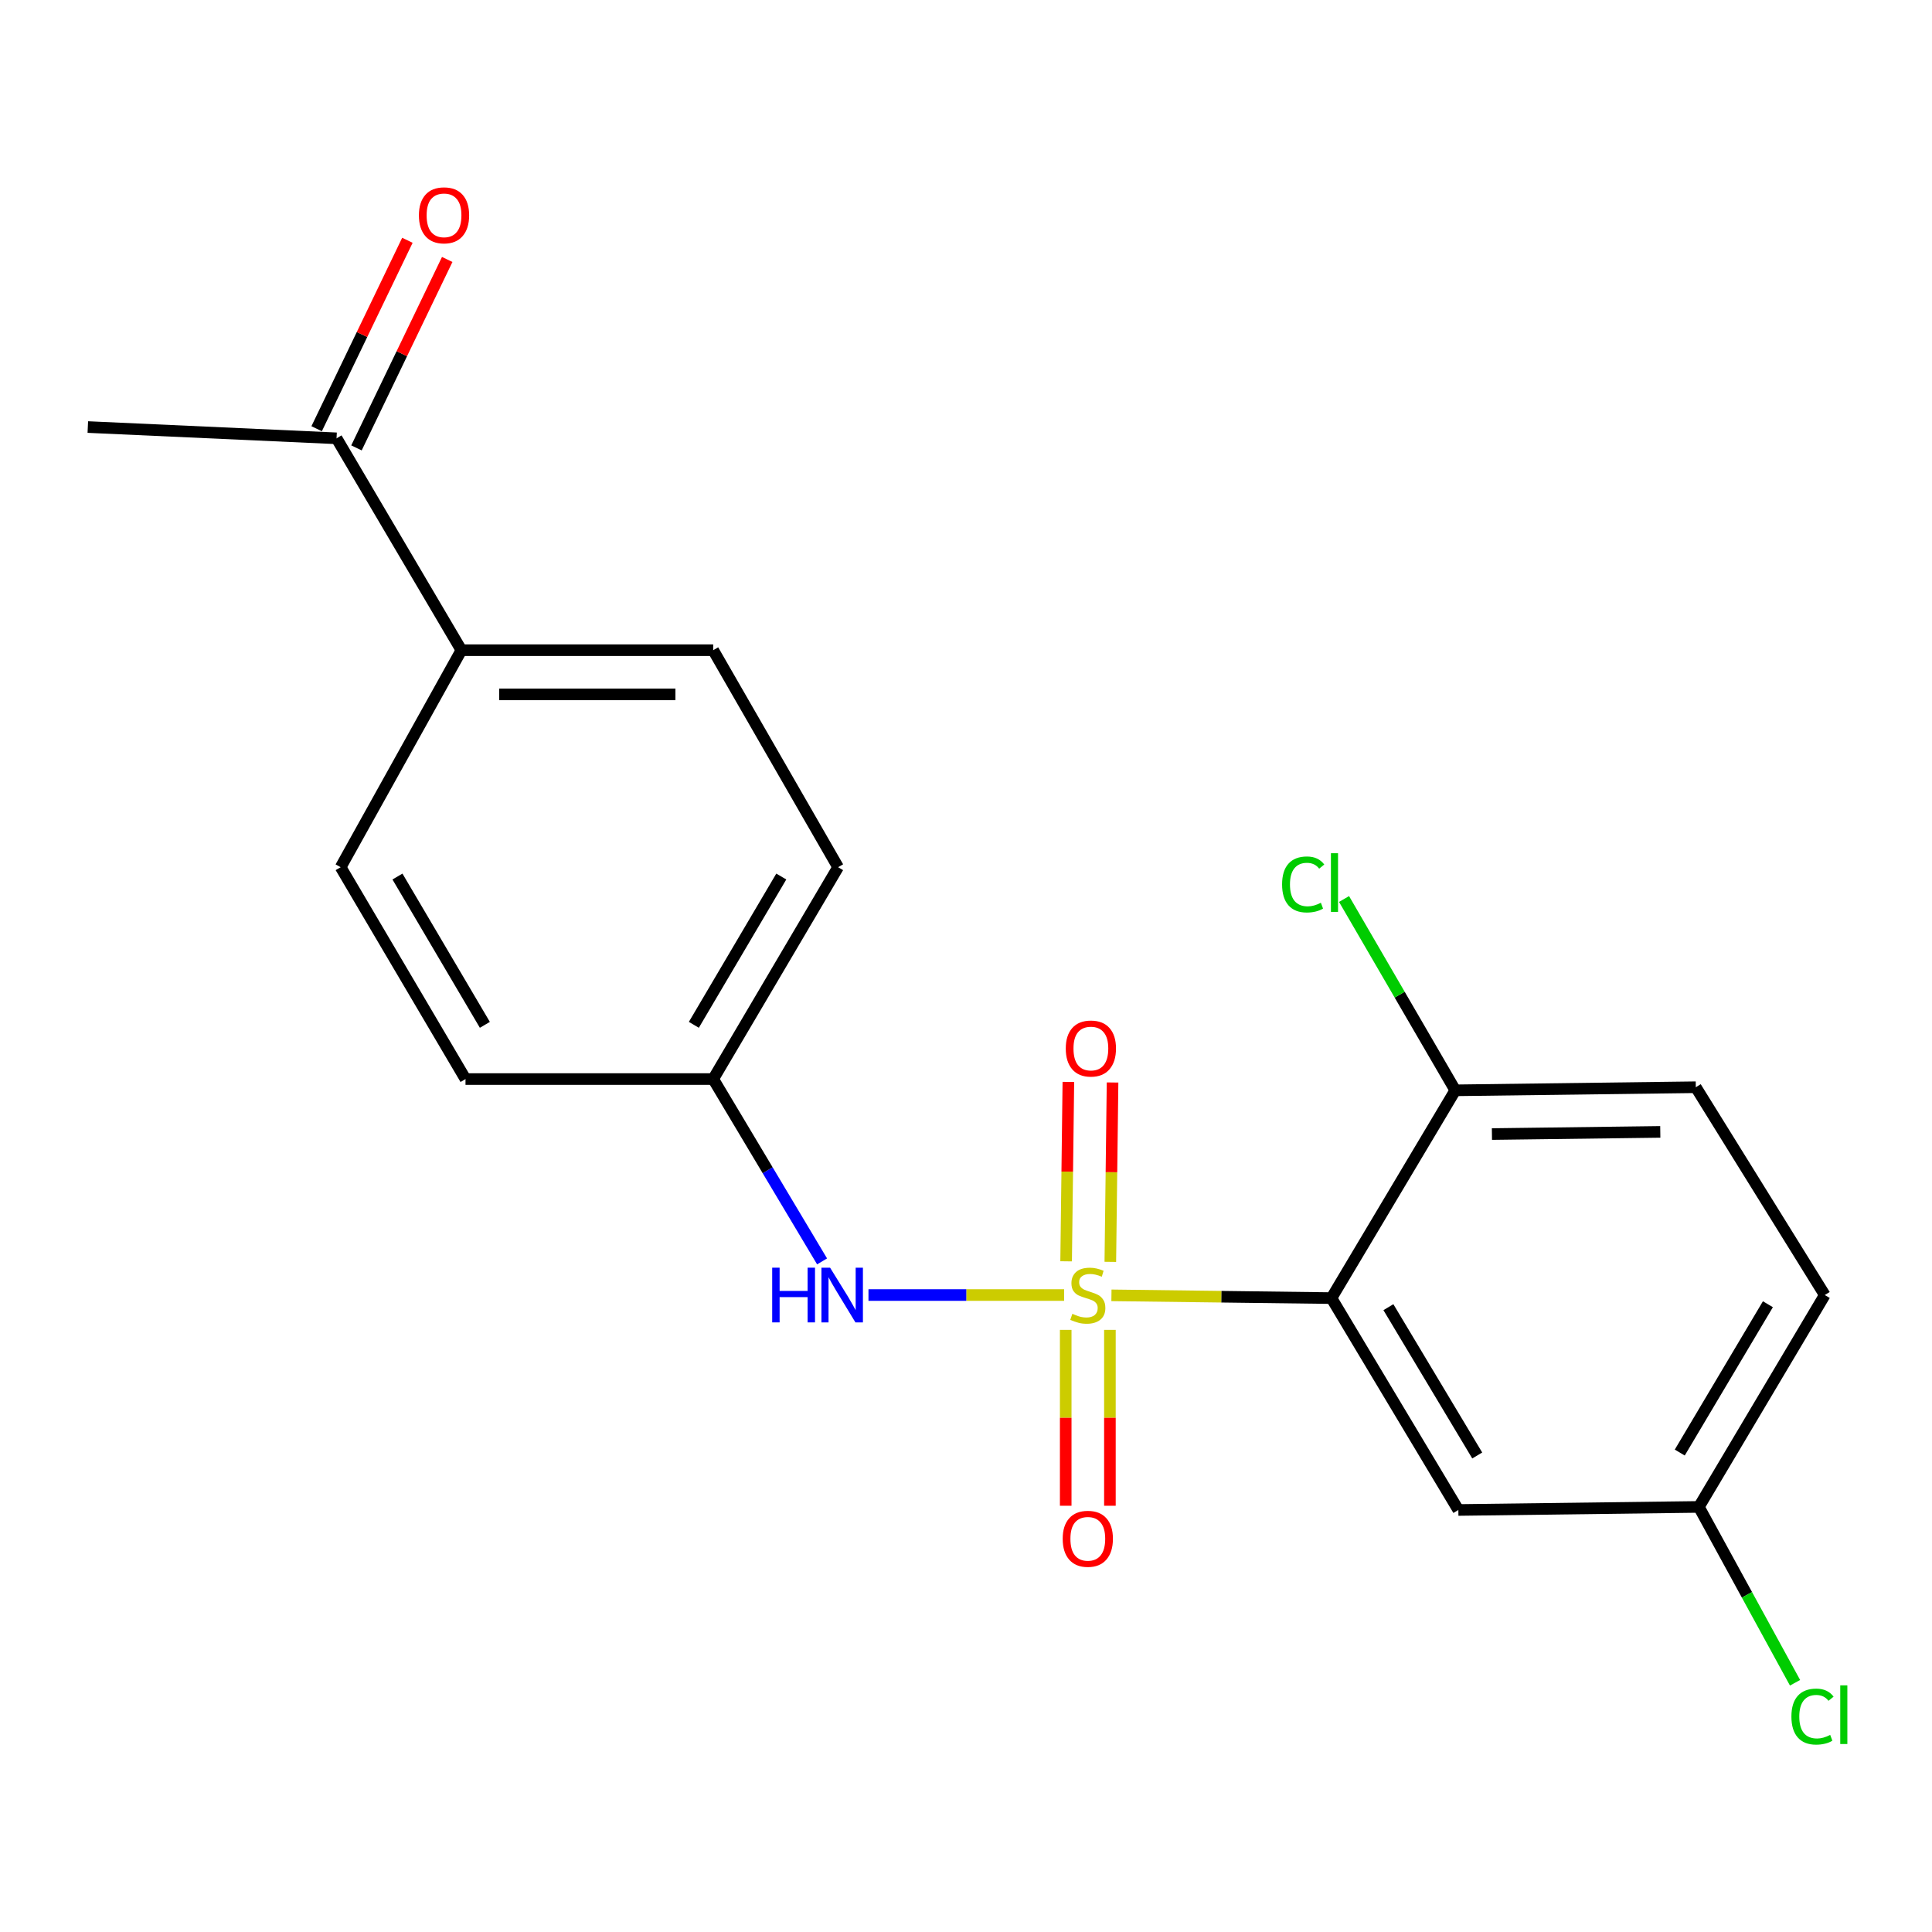 <?xml version='1.0' encoding='iso-8859-1'?>
<svg version='1.1' baseProfile='full'
              xmlns='http://www.w3.org/2000/svg'
                      xmlns:rdkit='http://www.rdkit.org/xml'
                      xmlns:xlink='http://www.w3.org/1999/xlink'
                  xml:space='preserve'
width='1000px' height='1000px' viewBox='0 0 1000 1000'>
<!-- END OF HEADER -->
<rect style='opacity:1.0;fill:#FFFFFF;stroke:none' width='1000' height='1000' x='0' y='0'> </rect>
<path class='bond-0' d='M 575.282,670.462 L 632.216,671.179' style='fill:none;fill-rule:evenodd;stroke:#CCCC00;stroke-width:6px;stroke-linecap:butt;stroke-linejoin:miter;stroke-opacity:1' />
<path class='bond-0' d='M 632.216,671.179 L 689.15,671.897' style='fill:none;fill-rule:evenodd;stroke:#000000;stroke-width:6px;stroke-linecap:butt;stroke-linejoin:miter;stroke-opacity:1' />
<path class='bond-1' d='M 550.791,670.308 L 500.155,670.308' style='fill:none;fill-rule:evenodd;stroke:#CCCC00;stroke-width:6px;stroke-linecap:butt;stroke-linejoin:miter;stroke-opacity:1' />
<path class='bond-1' d='M 500.155,670.308 L 449.519,670.308' style='fill:none;fill-rule:evenodd;stroke:#0000FF;stroke-width:6px;stroke-linecap:butt;stroke-linejoin:miter;stroke-opacity:1' />
<path class='bond-3' d='M 551.611,688.34 L 551.611,733.857' style='fill:none;fill-rule:evenodd;stroke:#CCCC00;stroke-width:6px;stroke-linecap:butt;stroke-linejoin:miter;stroke-opacity:1' />
<path class='bond-3' d='M 551.611,733.857 L 551.611,779.375' style='fill:none;fill-rule:evenodd;stroke:#FF0000;stroke-width:6px;stroke-linecap:butt;stroke-linejoin:miter;stroke-opacity:1' />
<path class='bond-3' d='M 574.488,688.34 L 574.488,733.857' style='fill:none;fill-rule:evenodd;stroke:#CCCC00;stroke-width:6px;stroke-linecap:butt;stroke-linejoin:miter;stroke-opacity:1' />
<path class='bond-3' d='M 574.488,733.857 L 574.488,779.375' style='fill:none;fill-rule:evenodd;stroke:#FF0000;stroke-width:6px;stroke-linecap:butt;stroke-linejoin:miter;stroke-opacity:1' />
<path class='bond-4' d='M 574.702,653.138 L 575.28,606.716' style='fill:none;fill-rule:evenodd;stroke:#CCCC00;stroke-width:6px;stroke-linecap:butt;stroke-linejoin:miter;stroke-opacity:1' />
<path class='bond-4' d='M 575.28,606.716 L 575.857,560.293' style='fill:none;fill-rule:evenodd;stroke:#FF0000;stroke-width:6px;stroke-linecap:butt;stroke-linejoin:miter;stroke-opacity:1' />
<path class='bond-4' d='M 551.827,652.854 L 552.405,606.431' style='fill:none;fill-rule:evenodd;stroke:#CCCC00;stroke-width:6px;stroke-linecap:butt;stroke-linejoin:miter;stroke-opacity:1' />
<path class='bond-4' d='M 552.405,606.431 L 552.983,560.008' style='fill:none;fill-rule:evenodd;stroke:#FF0000;stroke-width:6px;stroke-linecap:butt;stroke-linejoin:miter;stroke-opacity:1' />
<path class='bond-2' d='M 689.15,671.897 L 754.844,781.564' style='fill:none;fill-rule:evenodd;stroke:#000000;stroke-width:6px;stroke-linecap:butt;stroke-linejoin:miter;stroke-opacity:1' />
<path class='bond-2' d='M 718.629,676.591 L 764.615,753.358' style='fill:none;fill-rule:evenodd;stroke:#000000;stroke-width:6px;stroke-linecap:butt;stroke-linejoin:miter;stroke-opacity:1' />
<path class='bond-5' d='M 689.15,671.897 L 753.255,564.351' style='fill:none;fill-rule:evenodd;stroke:#000000;stroke-width:6px;stroke-linecap:butt;stroke-linejoin:miter;stroke-opacity:1' />
<path class='bond-9' d='M 425.506,652.893 L 397.326,605.705' style='fill:none;fill-rule:evenodd;stroke:#0000FF;stroke-width:6px;stroke-linecap:butt;stroke-linejoin:miter;stroke-opacity:1' />
<path class='bond-9' d='M 397.326,605.705 L 369.145,558.518' style='fill:none;fill-rule:evenodd;stroke:#000000;stroke-width:6px;stroke-linecap:butt;stroke-linejoin:miter;stroke-opacity:1' />
<path class='bond-11' d='M 754.844,781.564 L 879.33,779.976' style='fill:none;fill-rule:evenodd;stroke:#000000;stroke-width:6px;stroke-linecap:butt;stroke-linejoin:miter;stroke-opacity:1' />
<path class='bond-10' d='M 753.255,564.351 L 877.742,562.75' style='fill:none;fill-rule:evenodd;stroke:#000000;stroke-width:6px;stroke-linecap:butt;stroke-linejoin:miter;stroke-opacity:1' />
<path class='bond-10' d='M 772.222,586.986 L 859.363,585.865' style='fill:none;fill-rule:evenodd;stroke:#000000;stroke-width:6px;stroke-linecap:butt;stroke-linejoin:miter;stroke-opacity:1' />
<path class='bond-14' d='M 753.255,564.351 L 724.466,514.836' style='fill:none;fill-rule:evenodd;stroke:#000000;stroke-width:6px;stroke-linecap:butt;stroke-linejoin:miter;stroke-opacity:1' />
<path class='bond-14' d='M 724.466,514.836 L 695.676,465.32' style='fill:none;fill-rule:evenodd;stroke:#00CC00;stroke-width:6px;stroke-linecap:butt;stroke-linejoin:miter;stroke-opacity:1' />
<path class='bond-6' d='M 174.199,226.871 L 238.825,336.539' style='fill:none;fill-rule:evenodd;stroke:#000000;stroke-width:6px;stroke-linecap:butt;stroke-linejoin:miter;stroke-opacity:1' />
<path class='bond-8' d='M 184.504,231.835 L 207.992,183.067' style='fill:none;fill-rule:evenodd;stroke:#000000;stroke-width:6px;stroke-linecap:butt;stroke-linejoin:miter;stroke-opacity:1' />
<path class='bond-8' d='M 207.992,183.067 L 231.48,134.298' style='fill:none;fill-rule:evenodd;stroke:#FF0000;stroke-width:6px;stroke-linecap:butt;stroke-linejoin:miter;stroke-opacity:1' />
<path class='bond-8' d='M 163.893,221.908 L 187.381,173.14' style='fill:none;fill-rule:evenodd;stroke:#000000;stroke-width:6px;stroke-linecap:butt;stroke-linejoin:miter;stroke-opacity:1' />
<path class='bond-8' d='M 187.381,173.14 L 210.869,124.372' style='fill:none;fill-rule:evenodd;stroke:#FF0000;stroke-width:6px;stroke-linecap:butt;stroke-linejoin:miter;stroke-opacity:1' />
<path class='bond-19' d='M 174.199,226.871 L 45.455,221.038' style='fill:none;fill-rule:evenodd;stroke:#000000;stroke-width:6px;stroke-linecap:butt;stroke-linejoin:miter;stroke-opacity:1' />
<path class='bond-7' d='M 238.825,336.539 L 369.145,336.539' style='fill:none;fill-rule:evenodd;stroke:#000000;stroke-width:6px;stroke-linecap:butt;stroke-linejoin:miter;stroke-opacity:1' />
<path class='bond-7' d='M 258.373,359.416 L 349.597,359.416' style='fill:none;fill-rule:evenodd;stroke:#000000;stroke-width:6px;stroke-linecap:butt;stroke-linejoin:miter;stroke-opacity:1' />
<path class='bond-20' d='M 238.825,336.539 L 176.321,448.863' style='fill:none;fill-rule:evenodd;stroke:#000000;stroke-width:6px;stroke-linecap:butt;stroke-linejoin:miter;stroke-opacity:1' />
<path class='bond-15' d='M 369.145,558.518 L 240.947,558.518' style='fill:none;fill-rule:evenodd;stroke:#000000;stroke-width:6px;stroke-linecap:butt;stroke-linejoin:miter;stroke-opacity:1' />
<path class='bond-16' d='M 369.145,558.518 L 433.797,448.863' style='fill:none;fill-rule:evenodd;stroke:#000000;stroke-width:6px;stroke-linecap:butt;stroke-linejoin:miter;stroke-opacity:1' />
<path class='bond-16' d='M 359.136,530.451 L 404.393,453.692' style='fill:none;fill-rule:evenodd;stroke:#000000;stroke-width:6px;stroke-linecap:butt;stroke-linejoin:miter;stroke-opacity:1' />
<path class='bond-17' d='M 877.742,562.75 L 944.503,670.308' style='fill:none;fill-rule:evenodd;stroke:#000000;stroke-width:6px;stroke-linecap:butt;stroke-linejoin:miter;stroke-opacity:1' />
<path class='bond-18' d='M 879.33,779.976 L 904.221,825.486' style='fill:none;fill-rule:evenodd;stroke:#000000;stroke-width:6px;stroke-linecap:butt;stroke-linejoin:miter;stroke-opacity:1' />
<path class='bond-18' d='M 904.221,825.486 L 929.111,870.996' style='fill:none;fill-rule:evenodd;stroke:#00CC00;stroke-width:6px;stroke-linecap:butt;stroke-linejoin:miter;stroke-opacity:1' />
<path class='bond-21' d='M 879.33,779.976 L 944.503,670.308' style='fill:none;fill-rule:evenodd;stroke:#000000;stroke-width:6px;stroke-linecap:butt;stroke-linejoin:miter;stroke-opacity:1' />
<path class='bond-21' d='M 869.44,751.839 L 915.061,675.071' style='fill:none;fill-rule:evenodd;stroke:#000000;stroke-width:6px;stroke-linecap:butt;stroke-linejoin:miter;stroke-opacity:1' />
<path class='bond-12' d='M 176.321,448.863 L 240.947,558.518' style='fill:none;fill-rule:evenodd;stroke:#000000;stroke-width:6px;stroke-linecap:butt;stroke-linejoin:miter;stroke-opacity:1' />
<path class='bond-12' d='M 205.723,453.696 L 250.962,530.454' style='fill:none;fill-rule:evenodd;stroke:#000000;stroke-width:6px;stroke-linecap:butt;stroke-linejoin:miter;stroke-opacity:1' />
<path class='bond-13' d='M 369.145,336.539 L 433.797,448.863' style='fill:none;fill-rule:evenodd;stroke:#000000;stroke-width:6px;stroke-linecap:butt;stroke-linejoin:miter;stroke-opacity:1' />
<path  class='atom-0' d='M 555.049 680.028
Q 555.369 680.148, 556.689 680.708
Q 558.009 681.268, 559.449 681.628
Q 560.929 681.948, 562.369 681.948
Q 565.049 681.948, 566.609 680.668
Q 568.169 679.348, 568.169 677.068
Q 568.169 675.508, 567.369 674.548
Q 566.609 673.588, 565.409 673.068
Q 564.209 672.548, 562.209 671.948
Q 559.689 671.188, 558.169 670.468
Q 556.689 669.748, 555.609 668.228
Q 554.569 666.708, 554.569 664.148
Q 554.569 660.588, 556.969 658.388
Q 559.409 656.188, 564.209 656.188
Q 567.489 656.188, 571.209 657.748
L 570.289 660.828
Q 566.889 659.428, 564.329 659.428
Q 561.569 659.428, 560.049 660.588
Q 558.529 661.708, 558.569 663.668
Q 558.569 665.188, 559.329 666.108
Q 560.129 667.028, 561.249 667.548
Q 562.409 668.068, 564.329 668.668
Q 566.889 669.468, 568.409 670.268
Q 569.929 671.068, 571.009 672.708
Q 572.129 674.308, 572.129 677.068
Q 572.129 680.988, 569.489 683.108
Q 566.889 685.188, 562.529 685.188
Q 560.009 685.188, 558.089 684.628
Q 556.209 684.108, 553.969 683.188
L 555.049 680.028
' fill='#CCCC00'/>
<path  class='atom-2' d='M 399.687 656.148
L 403.527 656.148
L 403.527 668.188
L 418.007 668.188
L 418.007 656.148
L 421.847 656.148
L 421.847 684.468
L 418.007 684.468
L 418.007 671.388
L 403.527 671.388
L 403.527 684.468
L 399.687 684.468
L 399.687 656.148
' fill='#0000FF'/>
<path  class='atom-2' d='M 429.647 656.148
L 438.927 671.148
Q 439.847 672.628, 441.327 675.308
Q 442.807 677.988, 442.887 678.148
L 442.887 656.148
L 446.647 656.148
L 446.647 684.468
L 442.767 684.468
L 432.807 668.068
Q 431.647 666.148, 430.407 663.948
Q 429.207 661.748, 428.847 661.068
L 428.847 684.468
L 425.167 684.468
L 425.167 656.148
L 429.647 656.148
' fill='#0000FF'/>
<path  class='atom-4' d='M 550.049 796.476
Q 550.049 789.676, 553.409 785.876
Q 556.769 782.076, 563.049 782.076
Q 569.329 782.076, 572.689 785.876
Q 576.049 789.676, 576.049 796.476
Q 576.049 803.356, 572.649 807.276
Q 569.249 811.156, 563.049 811.156
Q 556.809 811.156, 553.409 807.276
Q 550.049 803.396, 550.049 796.476
M 563.049 807.956
Q 567.369 807.956, 569.689 805.076
Q 572.049 802.156, 572.049 796.476
Q 572.049 790.916, 569.689 788.116
Q 567.369 785.276, 563.049 785.276
Q 558.729 785.276, 556.369 788.076
Q 554.049 790.876, 554.049 796.476
Q 554.049 802.196, 556.369 805.076
Q 558.729 807.956, 563.049 807.956
' fill='#FF0000'/>
<path  class='atom-5' d='M 551.638 542.711
Q 551.638 535.911, 554.998 532.111
Q 558.358 528.311, 564.638 528.311
Q 570.918 528.311, 574.278 532.111
Q 577.638 535.911, 577.638 542.711
Q 577.638 549.591, 574.238 553.511
Q 570.838 557.391, 564.638 557.391
Q 558.398 557.391, 554.998 553.511
Q 551.638 549.631, 551.638 542.711
M 564.638 554.191
Q 568.958 554.191, 571.278 551.311
Q 573.638 548.391, 573.638 542.711
Q 573.638 537.151, 571.278 534.351
Q 568.958 531.511, 564.638 531.511
Q 560.318 531.511, 557.958 534.311
Q 555.638 537.111, 555.638 542.711
Q 555.638 548.431, 557.958 551.311
Q 560.318 554.191, 564.638 554.191
' fill='#FF0000'/>
<path  class='atom-9' d='M 216.827 111.45
Q 216.827 104.65, 220.187 100.85
Q 223.547 97.05, 229.827 97.05
Q 236.107 97.05, 239.467 100.85
Q 242.827 104.65, 242.827 111.45
Q 242.827 118.33, 239.427 122.25
Q 236.027 126.13, 229.827 126.13
Q 223.587 126.13, 220.187 122.25
Q 216.827 118.37, 216.827 111.45
M 229.827 122.93
Q 234.147 122.93, 236.467 120.05
Q 238.827 117.13, 238.827 111.45
Q 238.827 105.89, 236.467 103.09
Q 234.147 100.25, 229.827 100.25
Q 225.507 100.25, 223.147 103.05
Q 220.827 105.85, 220.827 111.45
Q 220.827 117.17, 223.147 120.05
Q 225.507 122.93, 229.827 122.93
' fill='#FF0000'/>
<path  class='atom-15' d='M 663.606 457.786
Q 663.606 450.746, 666.886 447.066
Q 670.206 443.346, 676.486 443.346
Q 682.326 443.346, 685.446 447.466
L 682.806 449.626
Q 680.526 446.626, 676.486 446.626
Q 672.206 446.626, 669.926 449.506
Q 667.686 452.346, 667.686 457.786
Q 667.686 463.386, 670.006 466.266
Q 672.366 469.146, 676.926 469.146
Q 680.046 469.146, 683.686 467.266
L 684.806 470.266
Q 683.326 471.226, 681.086 471.786
Q 678.846 472.346, 676.366 472.346
Q 670.206 472.346, 666.886 468.586
Q 663.606 464.826, 663.606 457.786
' fill='#00CC00'/>
<path  class='atom-15' d='M 688.886 441.626
L 692.566 441.626
L 692.566 471.986
L 688.886 471.986
L 688.886 441.626
' fill='#00CC00'/>
<path  class='atom-19' d='M 927.229 888.501
Q 927.229 881.461, 930.509 877.781
Q 933.829 874.061, 940.109 874.061
Q 945.949 874.061, 949.069 878.181
L 946.429 880.341
Q 944.149 877.341, 940.109 877.341
Q 935.829 877.341, 933.549 880.221
Q 931.309 883.061, 931.309 888.501
Q 931.309 894.101, 933.629 896.981
Q 935.989 899.861, 940.549 899.861
Q 943.669 899.861, 947.309 897.981
L 948.429 900.981
Q 946.949 901.941, 944.709 902.501
Q 942.469 903.061, 939.989 903.061
Q 933.829 903.061, 930.509 899.301
Q 927.229 895.541, 927.229 888.501
' fill='#00CC00'/>
<path  class='atom-19' d='M 952.509 872.341
L 956.189 872.341
L 956.189 902.701
L 952.509 902.701
L 952.509 872.341
' fill='#00CC00'/>
</svg>
